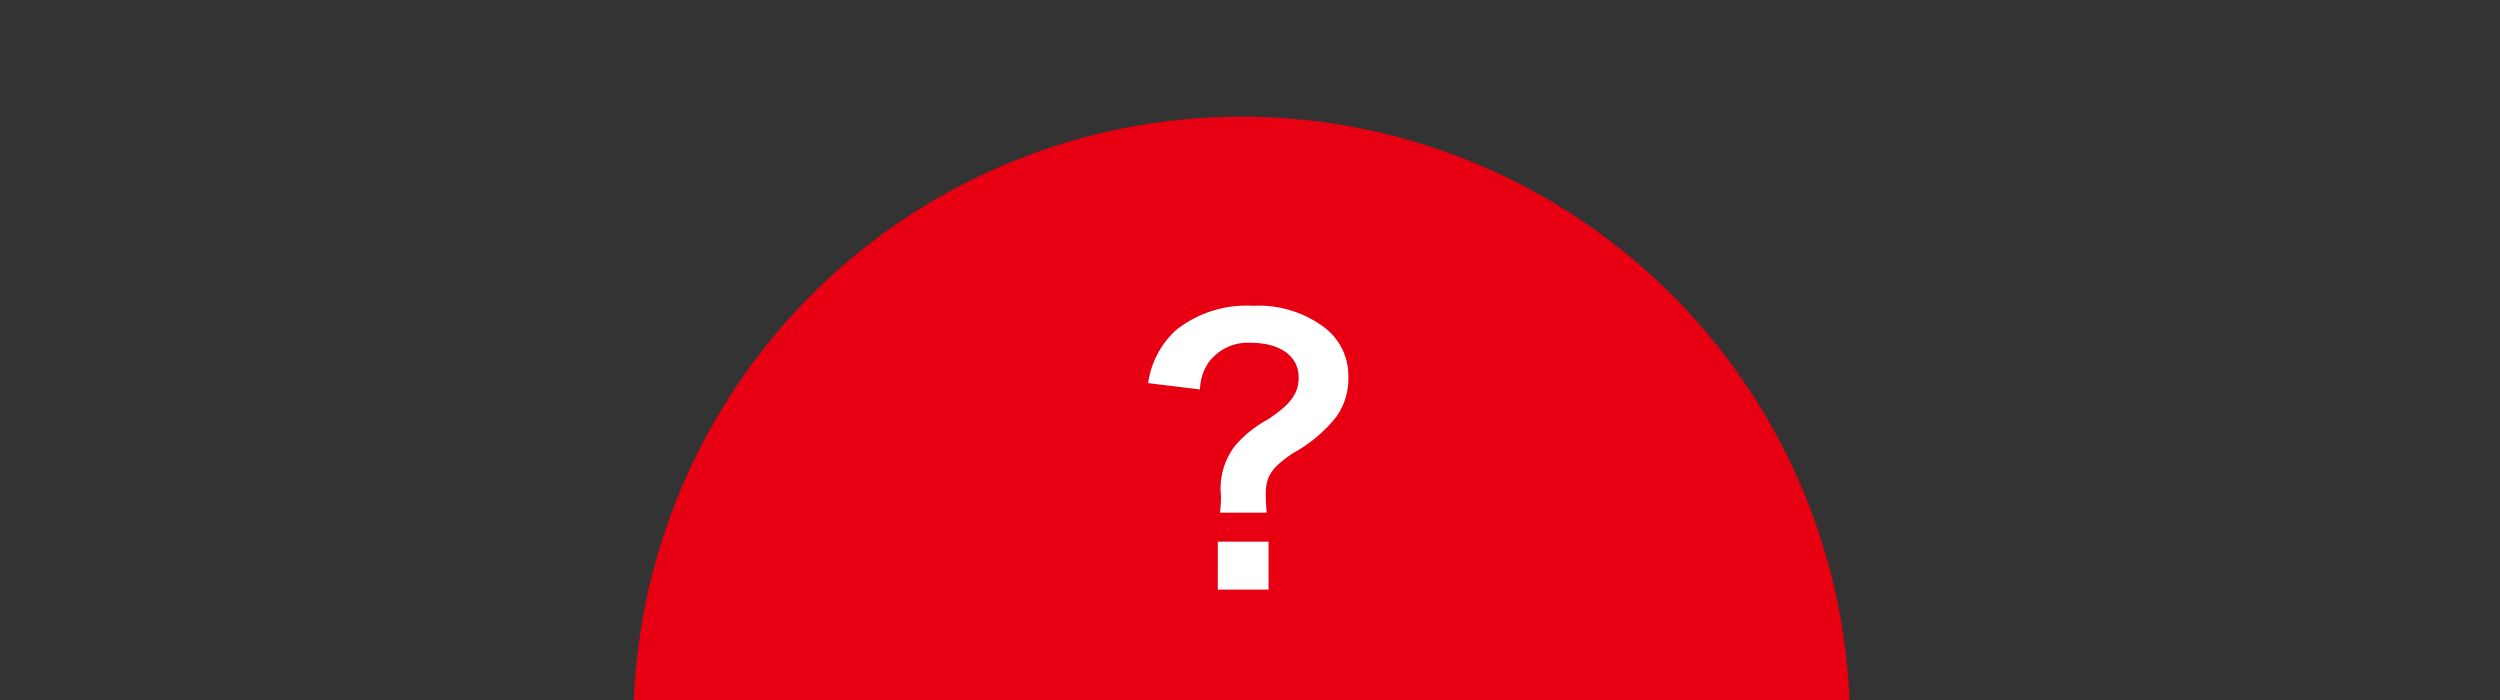 <svg xmlns="http://www.w3.org/2000/svg" width="150" height="42" viewBox="0 0 150 42"><rect x="0" y="0" width="150" height="42" fill="#333333" stroke="none"/><defs><clipPath id="a"><path transform="translate(-0.194)" fill="#fff" d="M0 0H150V42H0z"/></clipPath></defs><g transform="translate(-608 -1379)"><g transform="translate(608.194 1379)" clip-path="url(#a)"><circle cx="36.5" cy="36.5" r="36.5" transform="translate(37.806 7)" fill="#e60012"/></g><path d="M1.008-4.242A10.023,10.023,0,0,1,.945-5.313c0-1.113.336-1.617,1.638-2.5A8.576,8.576,0,0,0,5.166-9.975,3.947,3.947,0,0,0,5.9-12.453a3.612,3.612,0,0,0-1.491-2.94,6.564,6.564,0,0,0-4.221-1.26,6.8,6.8,0,0,0-4.641,1.47,5.311,5.311,0,0,0-1.659,3.171L-3-11.634a3.047,3.047,0,0,1,.5-1.6,2.942,2.942,0,0,1,2.52-1.2c1.785,0,2.9.8,2.9,2.079,0,.966-.483,1.617-1.848,2.52A7.019,7.019,0,0,0-.9-8.253a4.206,4.206,0,0,0-.861,2.73l.021.4a7.226,7.226,0,0,1-.063.882ZM-1.932-2.5V.378H1.113V-2.5Z" transform="translate(683 1414)" fill="#fff"/></g></svg>